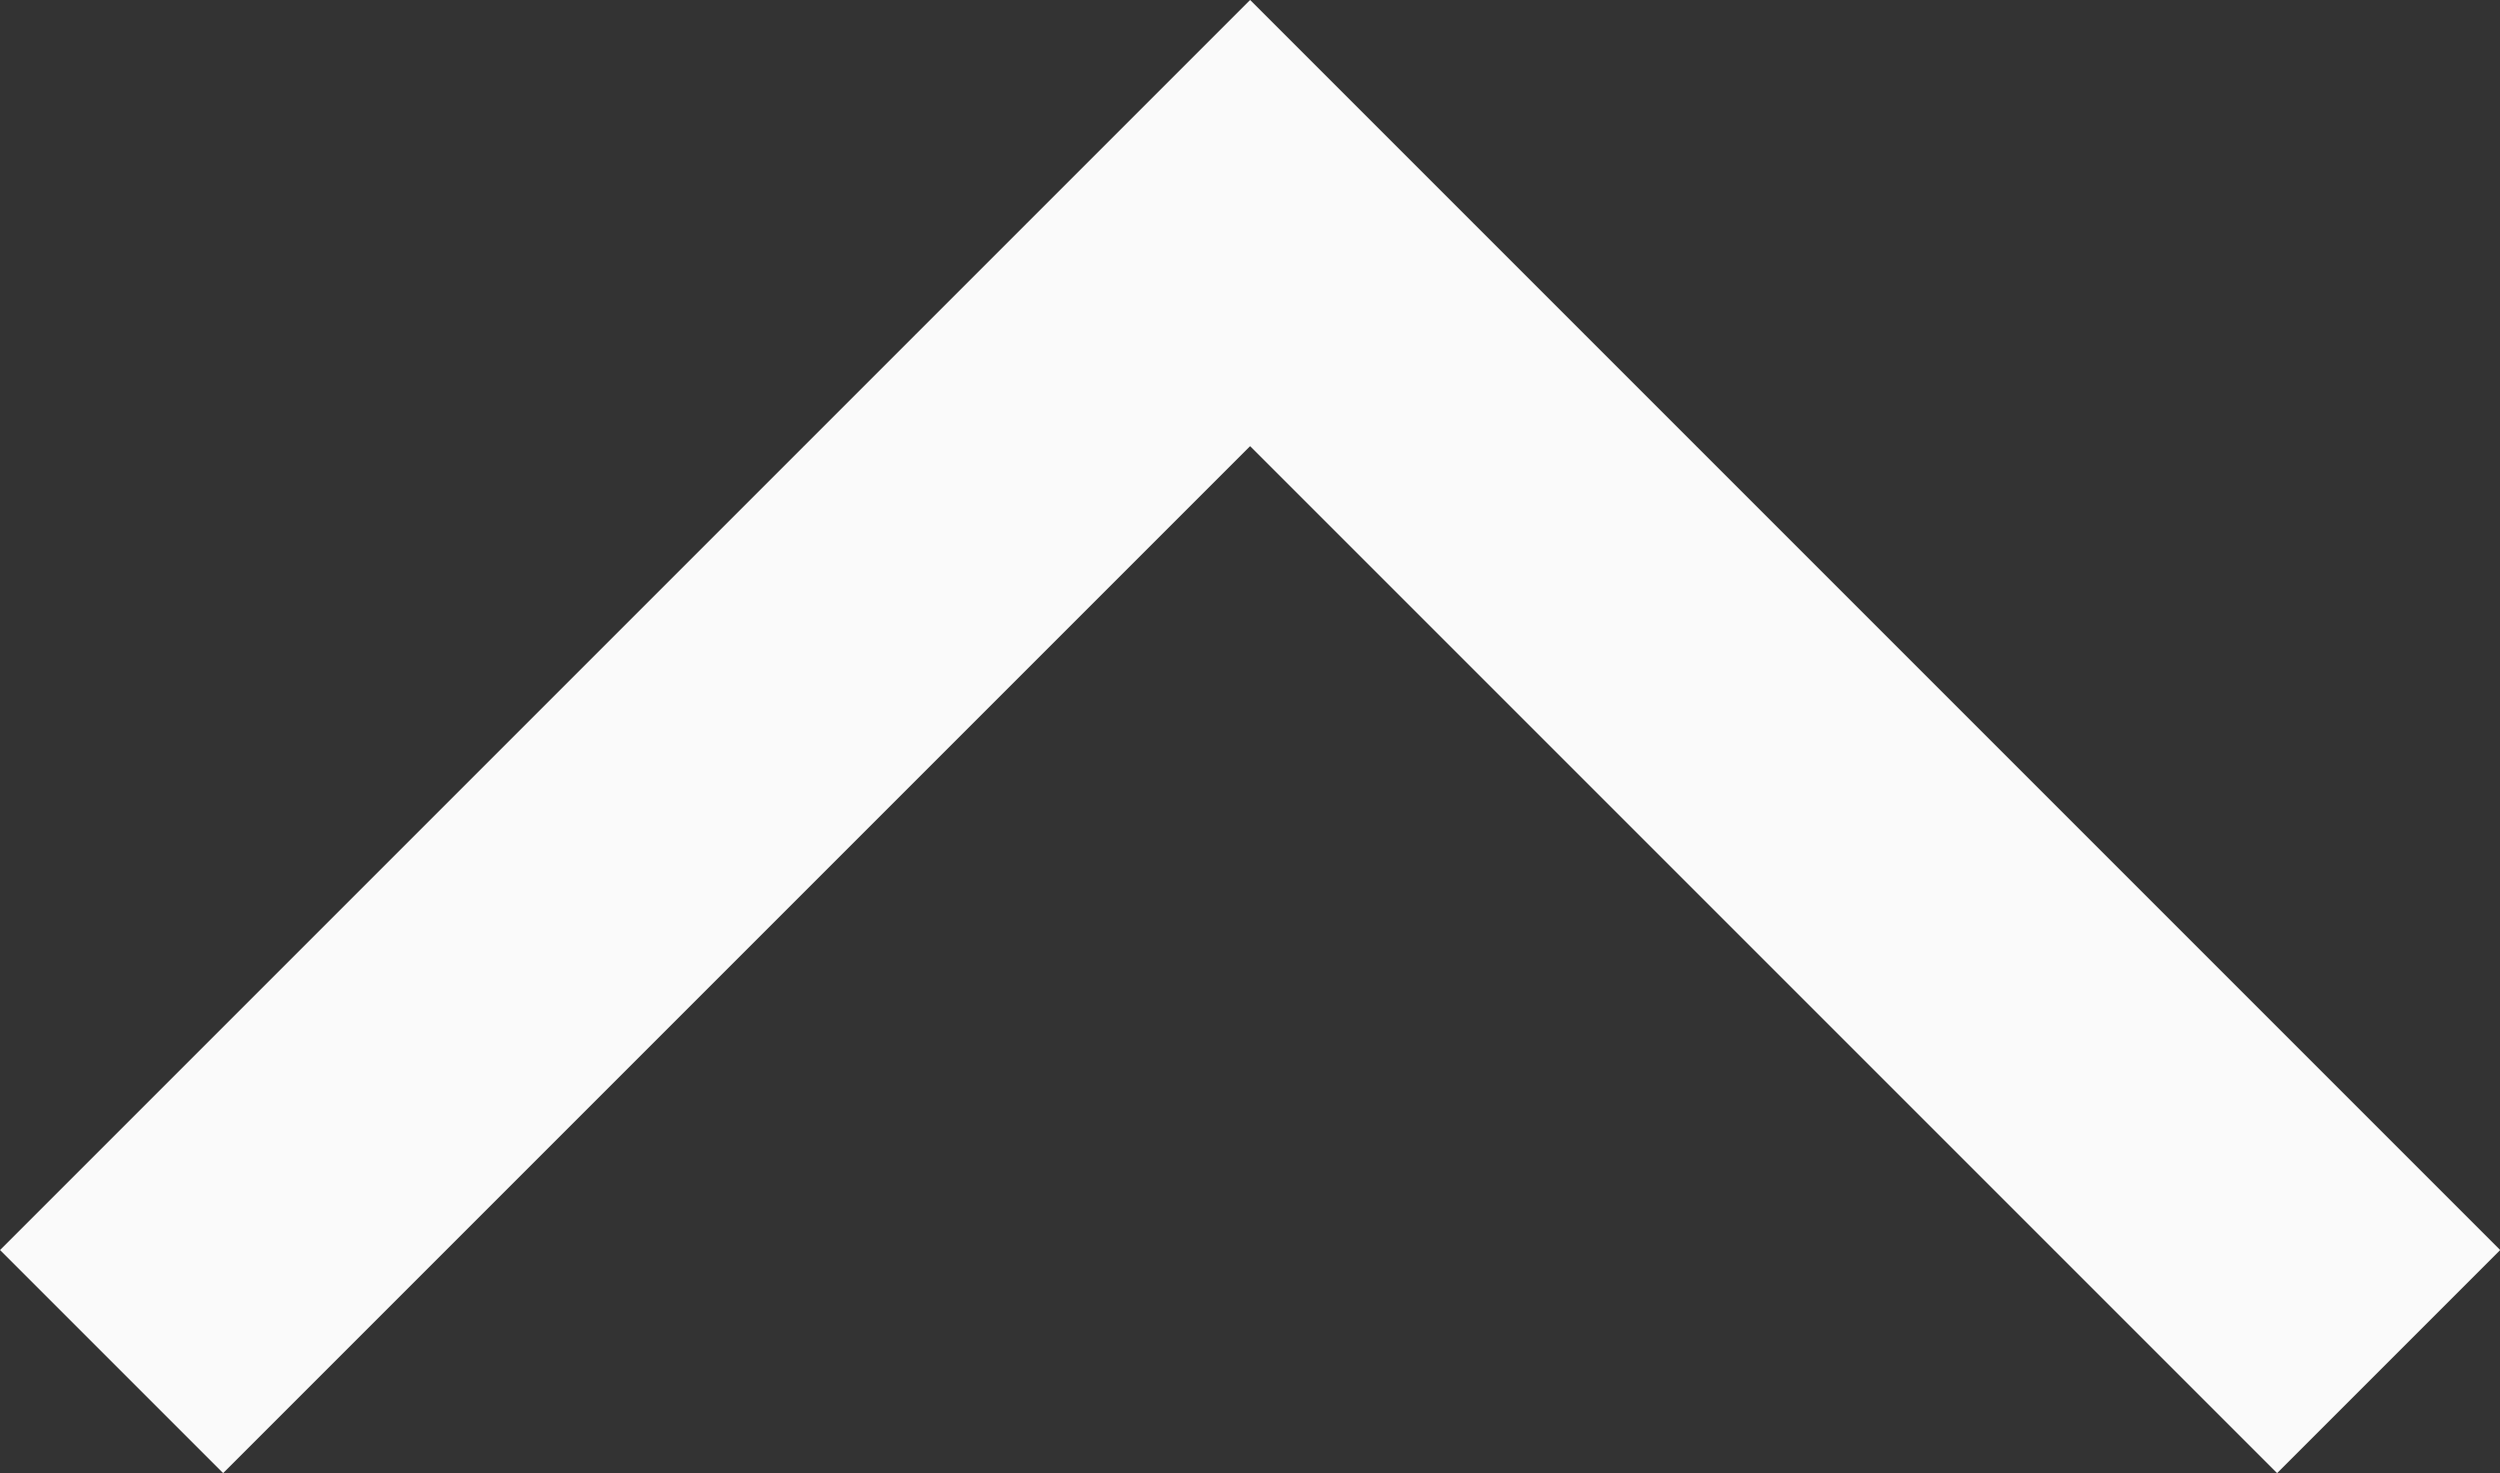 <svg xmlns="http://www.w3.org/2000/svg" viewBox="0 0 23.772 14.008">
  <rect x="0" y="0" width="23.772" height="14.008" fill="#333333" stroke="none"/>
  <defs>
    <style>
      .cls-1 {
        fill: none;
        stroke: #fafafa;
        stroke-width: 3px;
      }
    </style>
  </defs>
  <path id="Path_187" data-name="Path 187" class="cls-1" d="M2264.921,7939.193l10.826-10.826,10.826,10.826" transform="translate(-2263.86 -7926.246)"/>
</svg>
